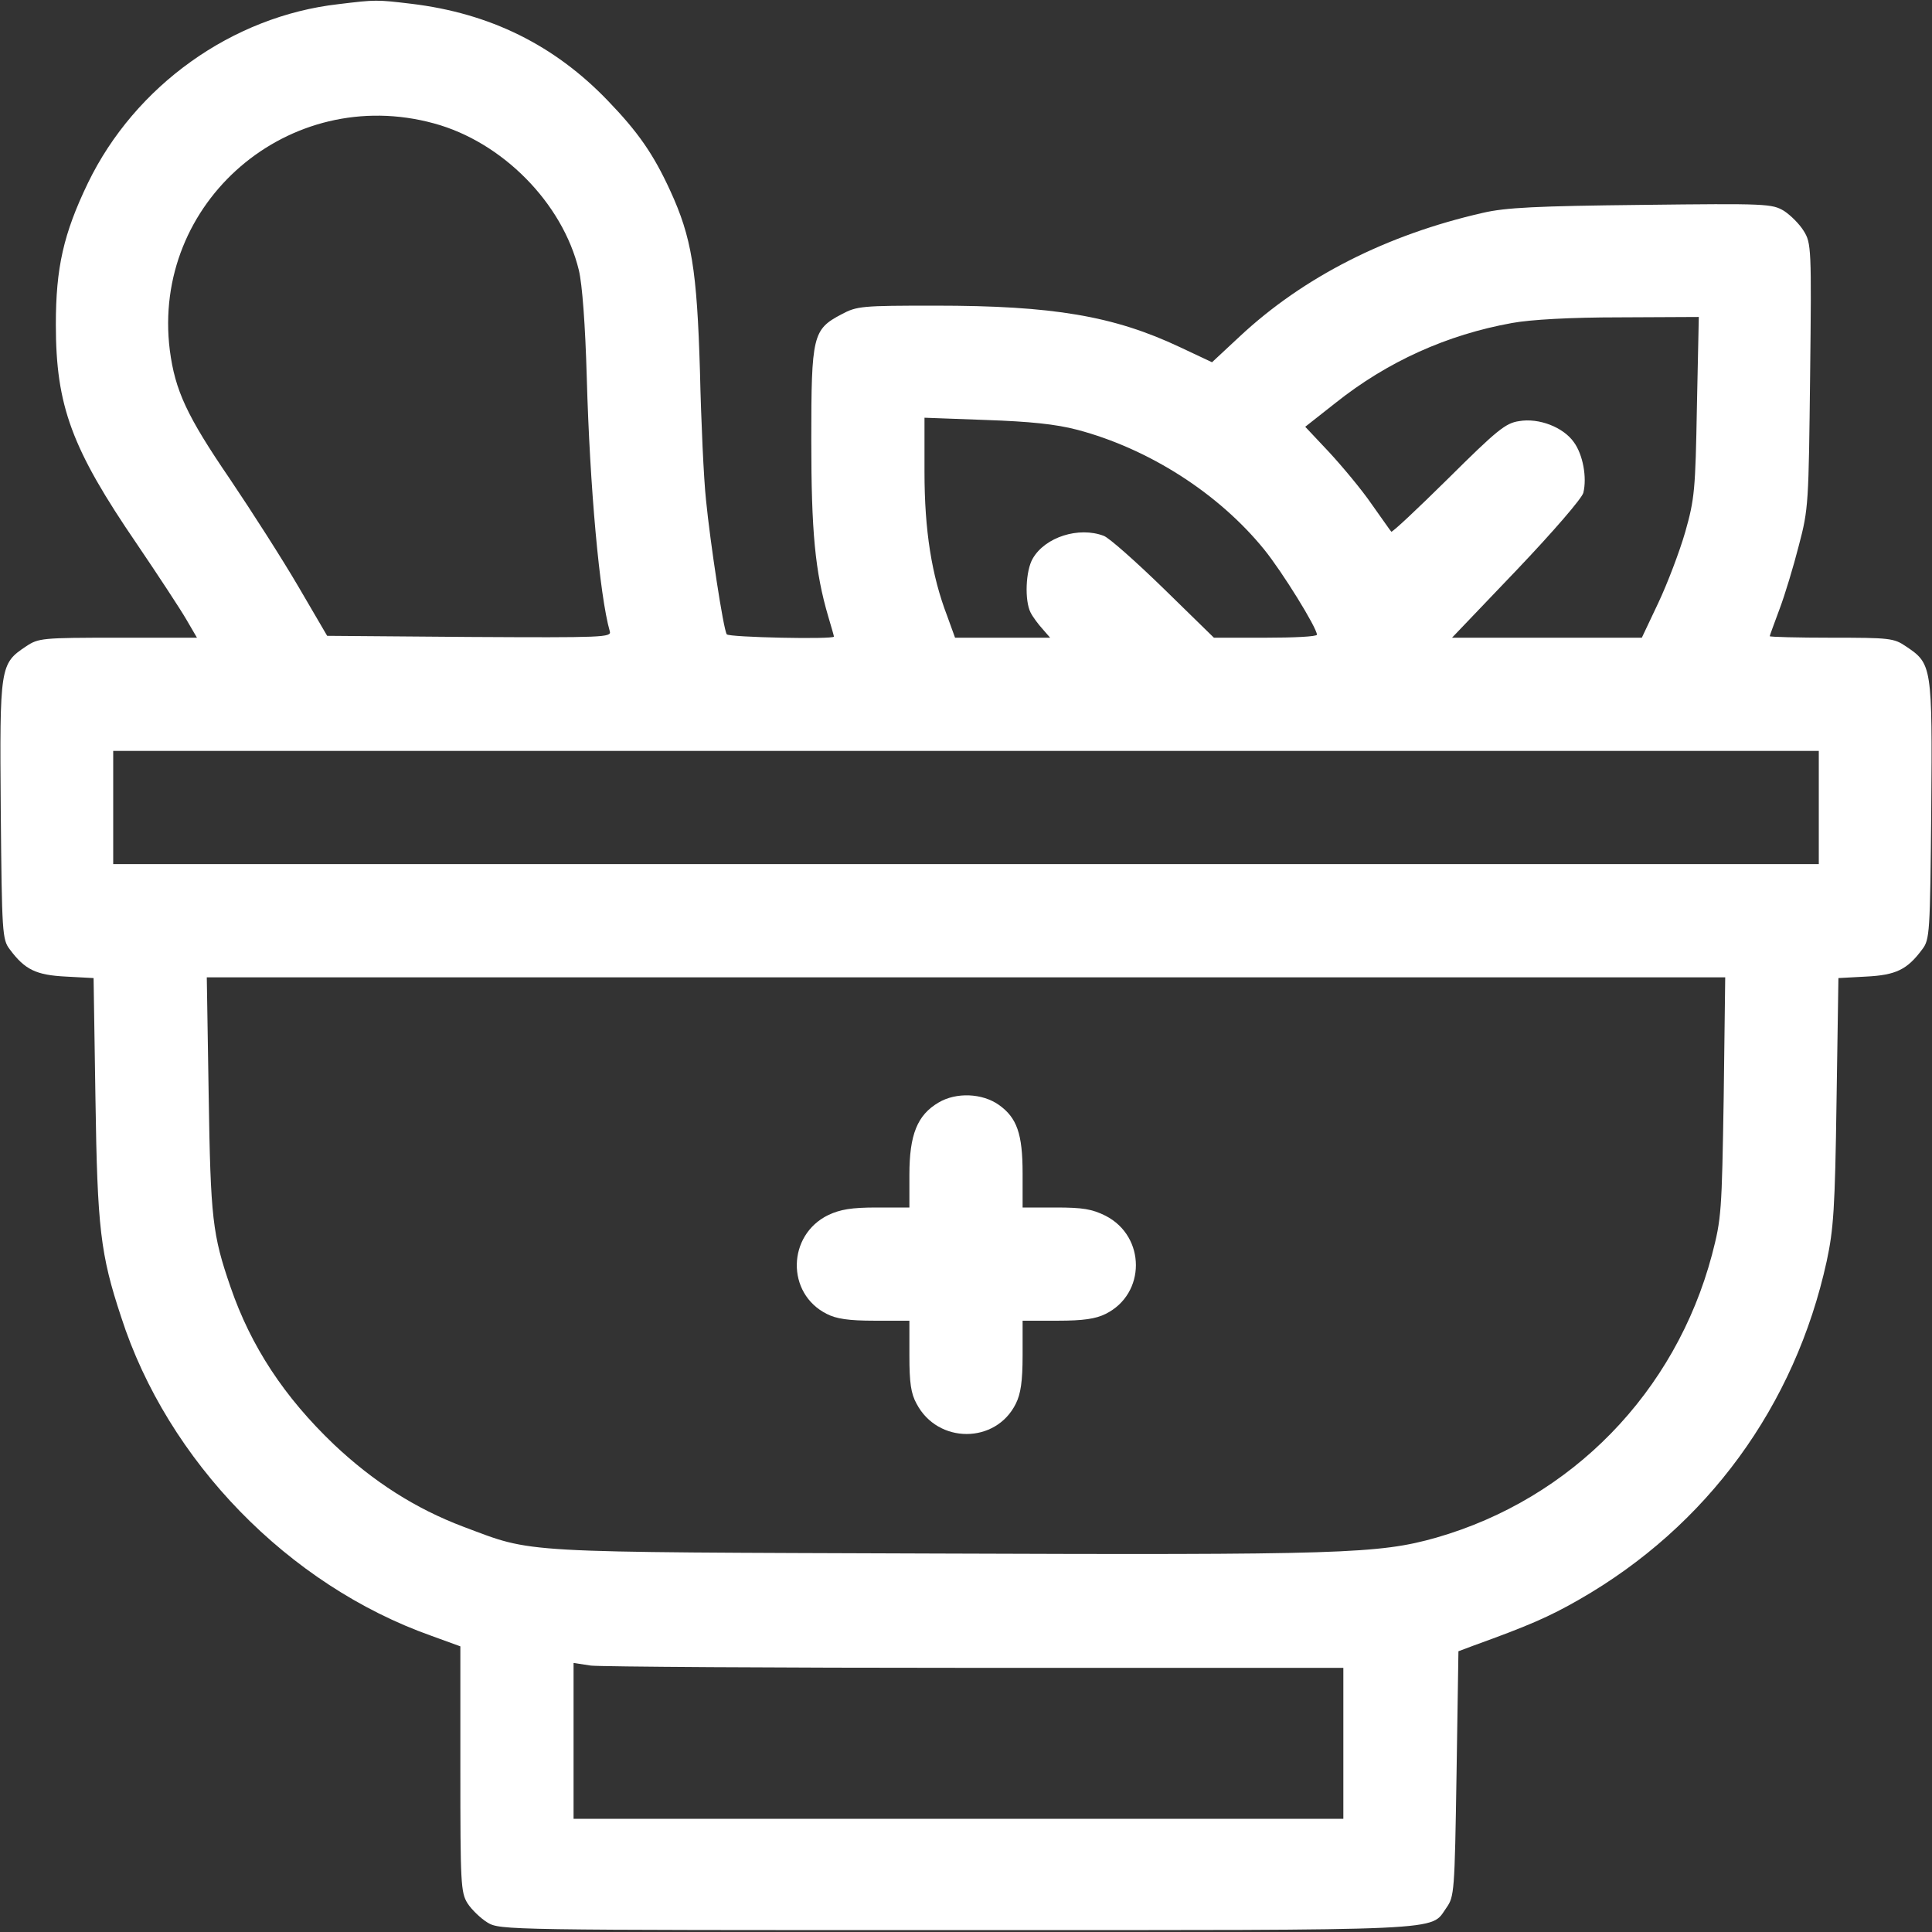<?xml version="1.0" standalone="no"?>
<!DOCTYPE svg PUBLIC "-//W3C//DTD SVG 20010904//EN"
 "http://www.w3.org/TR/2001/REC-SVG-20010904/DTD/svg10.dtd">
<svg version="1.0" xmlns="http://www.w3.org/2000/svg"
 width="512pt" height="512pt" viewBox="0 0 512 512"
 preserveAspectRatio="xMidYMid meet">

<rect x="0" y="0" width="512" height="512" fill="#333333" stroke="none"/>

<g transform="translate(0,512) scale(0.1,-0.1)"
fill="#fff" stroke="none">
<path d="M897 5109 c-282 -32 -539 -216 -664 -474 -65 -135 -85 -225 -85 -375
0 -216 42 -329 215 -582 57 -84 116 -174 131 -200 l28 -48 -210 0 c-201 0
-210 -1 -243 -23 -69 -46 -70 -52 -67 -434 3 -327 4 -343 24 -369 40 -54 70
-68 148 -72 l74 -4 5 -322 c5 -340 13 -410 68 -576 123 -382 444 -711 822
-845 l77 -28 0 -325 c0 -303 1 -327 19 -356 11 -17 35 -40 53 -51 33 -20 51
-20 1243 -20 1323 0 1254 -3 1298 59 21 30 22 40 27 356 l5 324 40 15 c144 52
200 76 280 122 339 194 572 513 656 897 18 84 22 139 26 423 l5 327 74 4 c78
4 108 18 148 72 20 26 21 42 24 369 3 382 2 388 -67 434 -32 22 -44 23 -197
23 -90 0 -164 2 -164 4 0 2 12 34 26 72 14 37 37 113 51 168 26 98 26 112 30
451 4 338 3 351 -17 383 -11 18 -34 41 -52 53 -32 19 -45 20 -378 16 -277 -3
-360 -7 -420 -21 -255 -58 -476 -170 -645 -328 l-73 -68 -85 40 c-176 83 -337
110 -648 110 -195 0 -208 -1 -249 -23 -76 -40 -80 -56 -80 -333 0 -243 10
-349 45 -468 8 -27 15 -51 15 -53 0 -8 -279 -2 -284 6 -9 13 -44 244 -55 356
-6 55 -13 208 -16 340 -8 271 -22 356 -79 480 -45 98 -86 156 -165 238 -142
148 -313 232 -521 257 -92 11 -94 11 -193 -1z m253 -316 c181 -49 341 -211
384 -389 9 -37 17 -144 21 -284 8 -291 34 -579 61 -673 5 -16 -16 -17 -372
-15 l-377 3 -76 130 c-42 72 -124 200 -182 286 -114 167 -145 234 -159 341
-49 392 316 706 700 601z m3347 -750 c-4 -221 -6 -245 -31 -333 -15 -52 -47
-136 -71 -187 l-44 -93 -251 0 -252 0 171 179 c98 103 173 190 177 205 10 41
-1 101 -25 134 -28 40 -93 65 -145 56 -36 -5 -59 -24 -188 -152 -81 -80 -149
-144 -151 -141 -2 2 -25 35 -52 73 -26 38 -77 99 -112 137 l-64 68 80 63 c138
110 296 181 468 212 49 9 154 15 286 15 l209 1 -5 -237z m-1642 -62 c189 -50
374 -168 495 -317 48 -59 140 -208 140 -226 0 -5 -61 -8 -137 -8 l-136 0 -133
130 c-74 72 -145 135 -159 140 -66 25 -155 -3 -188 -60 -19 -32 -22 -111 -6
-143 6 -12 21 -32 32 -44 l20 -23 -126 0 -126 0 -21 58 c-41 107 -60 226 -60
381 l0 144 163 -6 c116 -4 185 -11 242 -26z m1965 -1001 l0 -150 -2260 0
-2260 0 0 150 0 150 2260 0 2260 0 0 -150z m-252 -767 c-5 -305 -6 -322 -31
-418 -97 -365 -372 -647 -731 -750 -152 -43 -251 -46 -1331 -42 -1120 4 -1057
0 -1247 71 -127 48 -238 119 -343 218 -132 126 -220 260 -274 417 -48 139 -53
182 -58 509 l-5 312 2012 0 2012 0 -4 -317z m-1982 -1513 l974 0 0 -200 0
-200 -1020 0 -1020 0 0 206 0 207 46 -7 c26 -3 485 -6 1020 -6z"/>
<path d="M2487 2198 c-56 -33 -77 -85 -77 -191 l0 -87 -87 0 c-66 0 -96 -5
-128 -20 -109 -53 -112 -208 -4 -262 25 -13 58 -18 127 -18 l92 0 0 -93 c0
-71 4 -100 19 -127 56 -107 210 -107 263 0 13 26 18 59 18 128 l0 92 93 0 c68
0 101 5 127 18 107 53 107 205 0 260 -36 18 -61 22 -132 22 l-88 0 0 91 c0
104 -15 147 -63 181 -44 31 -113 34 -160 6z"/>
</g>
</svg>
